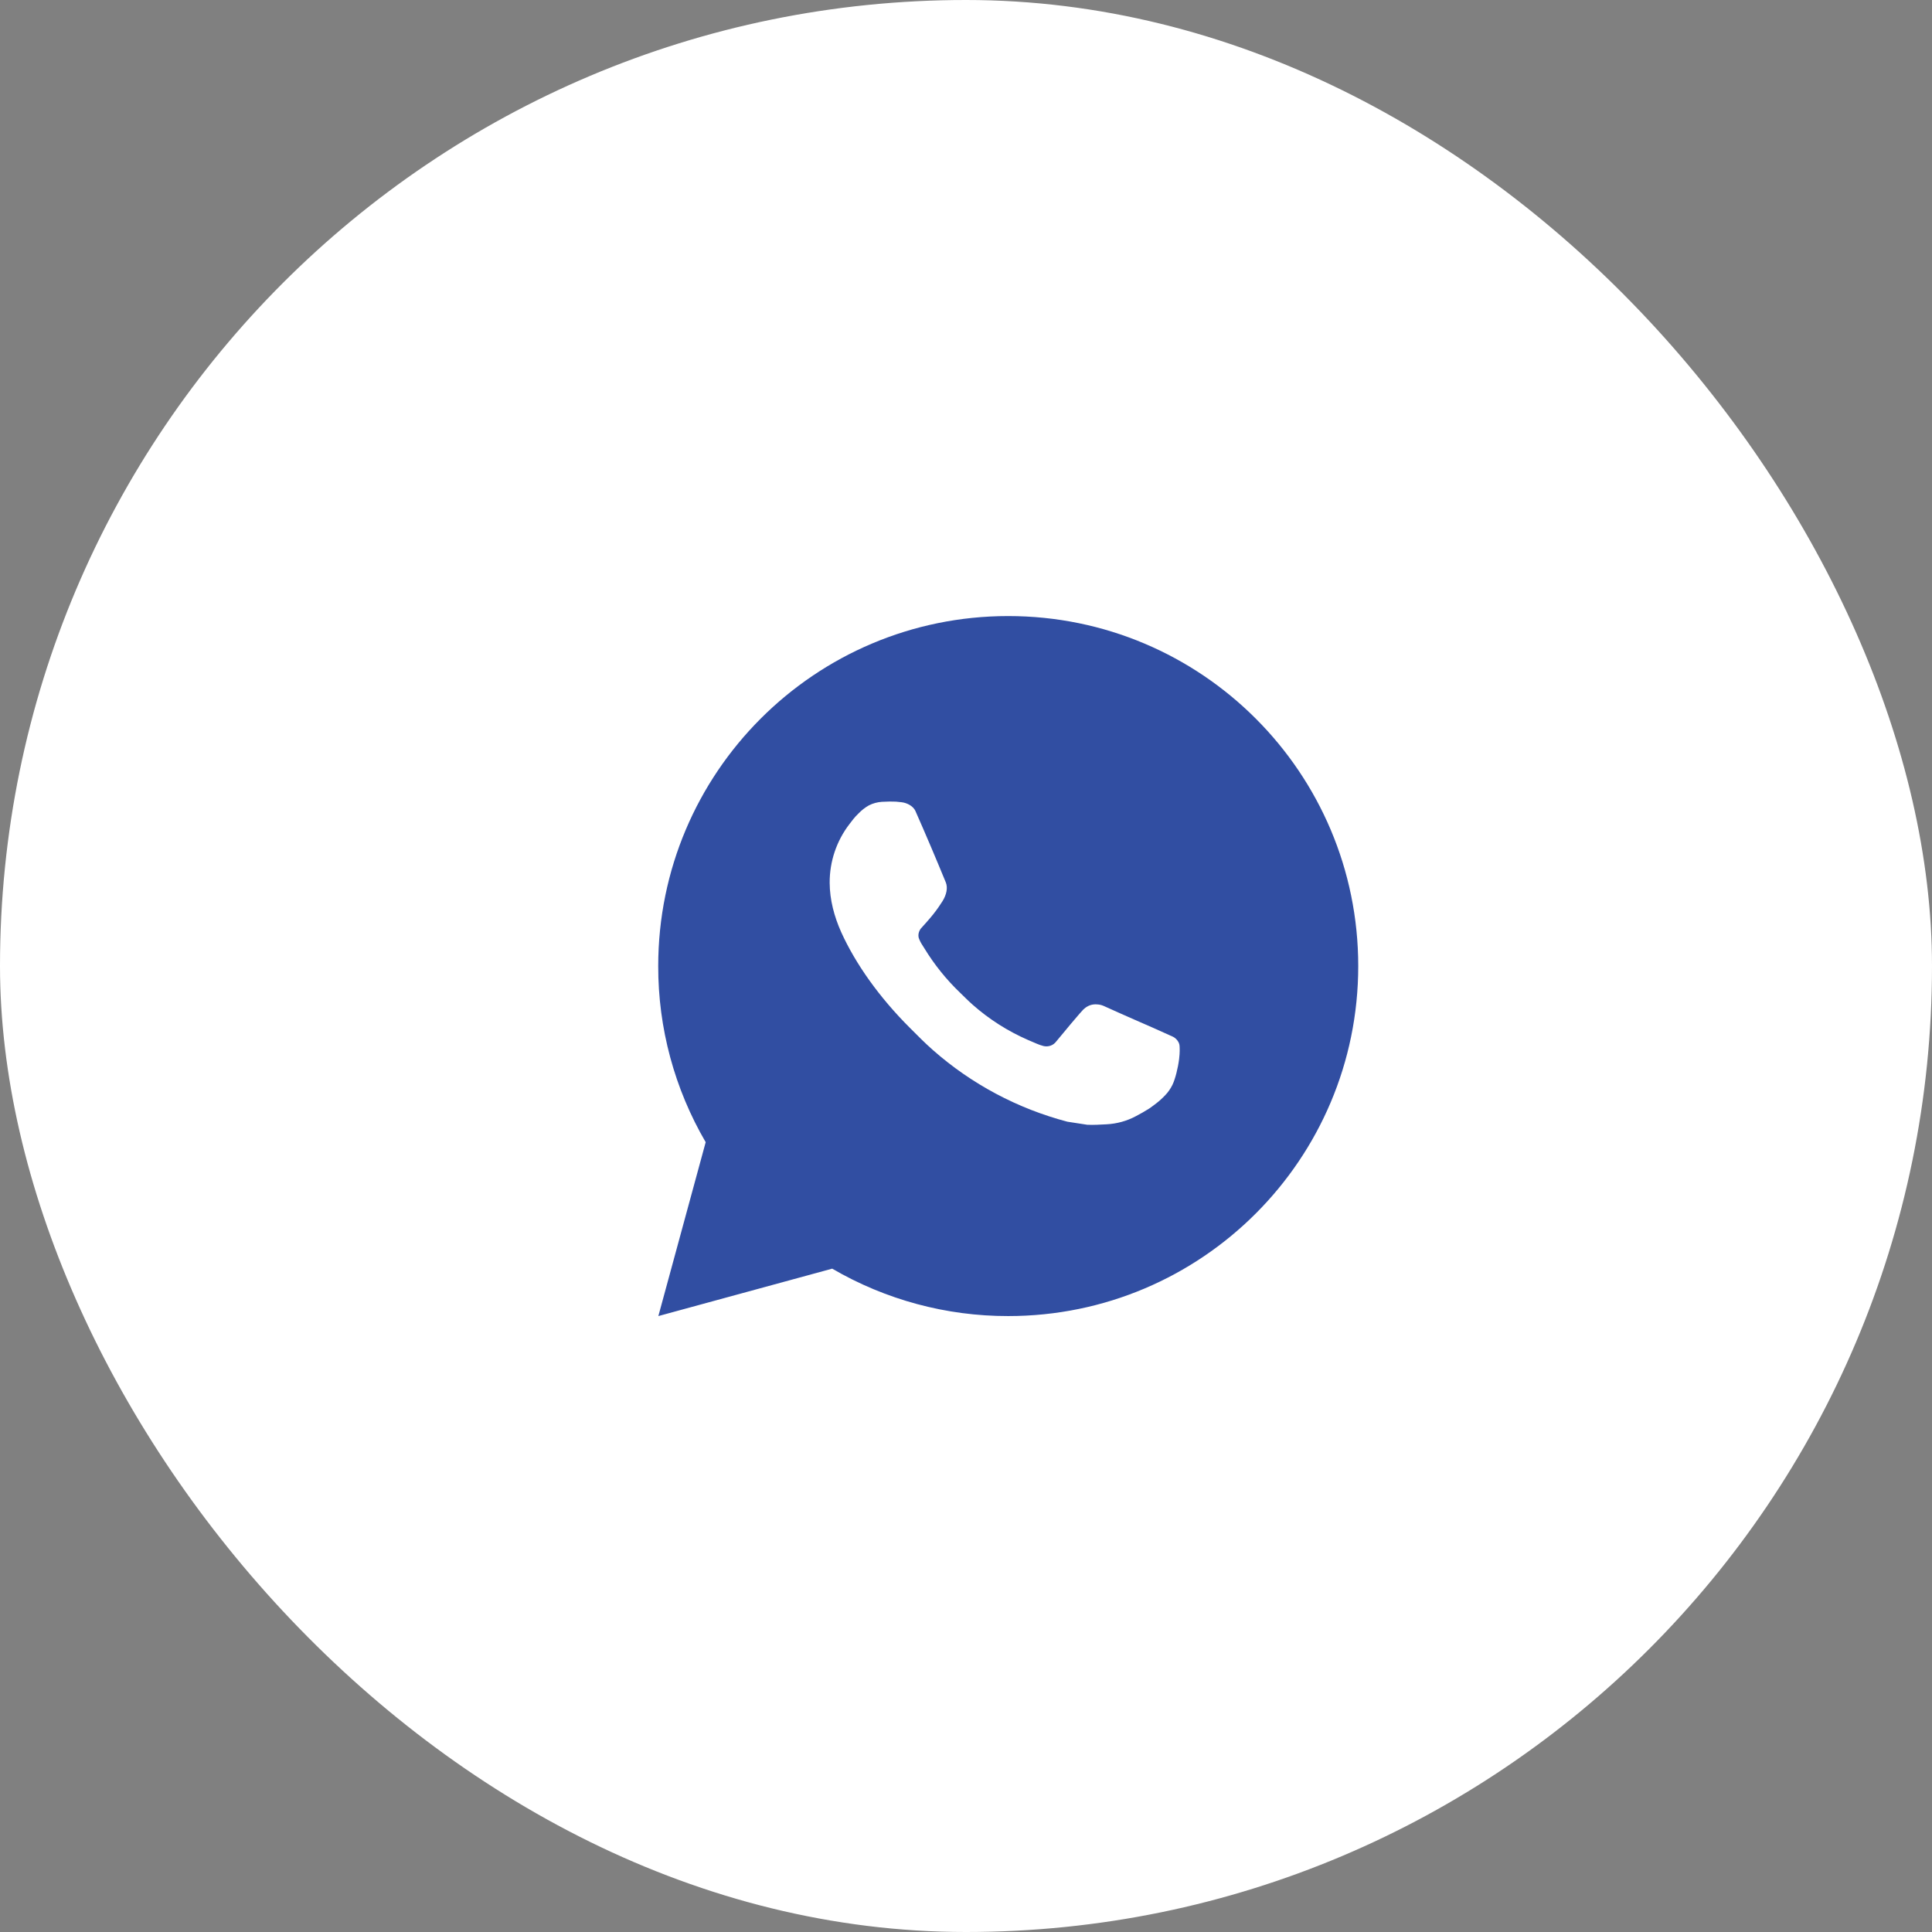 <?xml version="1.0" encoding="UTF-8"?> <svg xmlns="http://www.w3.org/2000/svg" width="46" height="46" viewBox="0 0 46 46" fill="none"><rect x="0" y="0" width="46" height="46" fill="#808080" stroke="none"/><rect width="46" height="46" rx="23" fill="white"></rect><g clip-path="url(#clip0_704_1260)"><g clip-path="url(#clip1_704_1260)"><path d="M24.005 14.668C28.608 14.668 32.339 18.399 32.339 23.001C32.339 27.604 28.608 31.335 24.005 31.335C22.532 31.337 21.086 30.947 19.814 30.206L15.675 31.335L16.802 27.195C16.059 25.922 15.669 24.475 15.672 23.001C15.672 18.399 19.403 14.668 24.005 14.668ZM21.165 19.085L20.999 19.091C20.891 19.098 20.785 19.126 20.689 19.175C20.598 19.226 20.516 19.29 20.444 19.365C20.344 19.459 20.287 19.541 20.226 19.62C19.918 20.02 19.752 20.512 19.754 21.018C19.756 21.426 19.863 21.824 20.029 22.195C20.37 22.947 20.931 23.743 21.671 24.48C21.849 24.658 22.024 24.836 22.213 25.002C23.132 25.812 24.228 26.395 25.413 26.707L25.886 26.78C26.04 26.788 26.194 26.776 26.349 26.769C26.592 26.756 26.829 26.691 27.044 26.576C27.153 26.52 27.259 26.459 27.363 26.393C27.363 26.393 27.399 26.37 27.467 26.318C27.579 26.235 27.649 26.175 27.742 26.078C27.811 26.006 27.871 25.922 27.917 25.826C27.982 25.691 28.047 25.431 28.074 25.215C28.094 25.05 28.088 24.96 28.085 24.905C28.082 24.816 28.008 24.723 27.927 24.684L27.442 24.466C27.442 24.466 26.717 24.151 26.274 23.949C26.227 23.929 26.177 23.917 26.127 23.915C26.07 23.909 26.012 23.915 25.958 23.933C25.904 23.952 25.854 23.981 25.812 24.02C25.808 24.019 25.752 24.066 25.149 24.796C25.115 24.843 25.067 24.878 25.013 24.897C24.958 24.916 24.899 24.919 24.843 24.905C24.788 24.89 24.735 24.872 24.684 24.85C24.58 24.806 24.544 24.79 24.474 24.76C23.995 24.551 23.552 24.269 23.161 23.924C23.056 23.832 22.959 23.732 22.859 23.636C22.531 23.322 22.245 22.966 22.009 22.579L21.959 22.5C21.924 22.447 21.895 22.389 21.874 22.329C21.843 22.206 21.925 22.108 21.925 22.108C21.925 22.108 22.128 21.886 22.222 21.766C22.314 21.65 22.391 21.536 22.441 21.456C22.539 21.297 22.57 21.135 22.519 21.009C22.285 20.439 22.044 19.871 21.795 19.308C21.746 19.196 21.6 19.116 21.468 19.101C21.423 19.096 21.378 19.09 21.333 19.087C21.221 19.082 21.109 19.083 20.997 19.09L21.164 19.084L21.165 19.085Z" fill="#314EA2"></path></g></g><defs><clipPath id="clip0_704_1260"><rect width="31" height="31" fill="white" transform="translate(8 7)"></rect></clipPath><clipPath id="clip1_704_1260"><rect width="31" height="31" fill="white" transform="translate(8 7)"></rect></clipPath></defs></svg> 